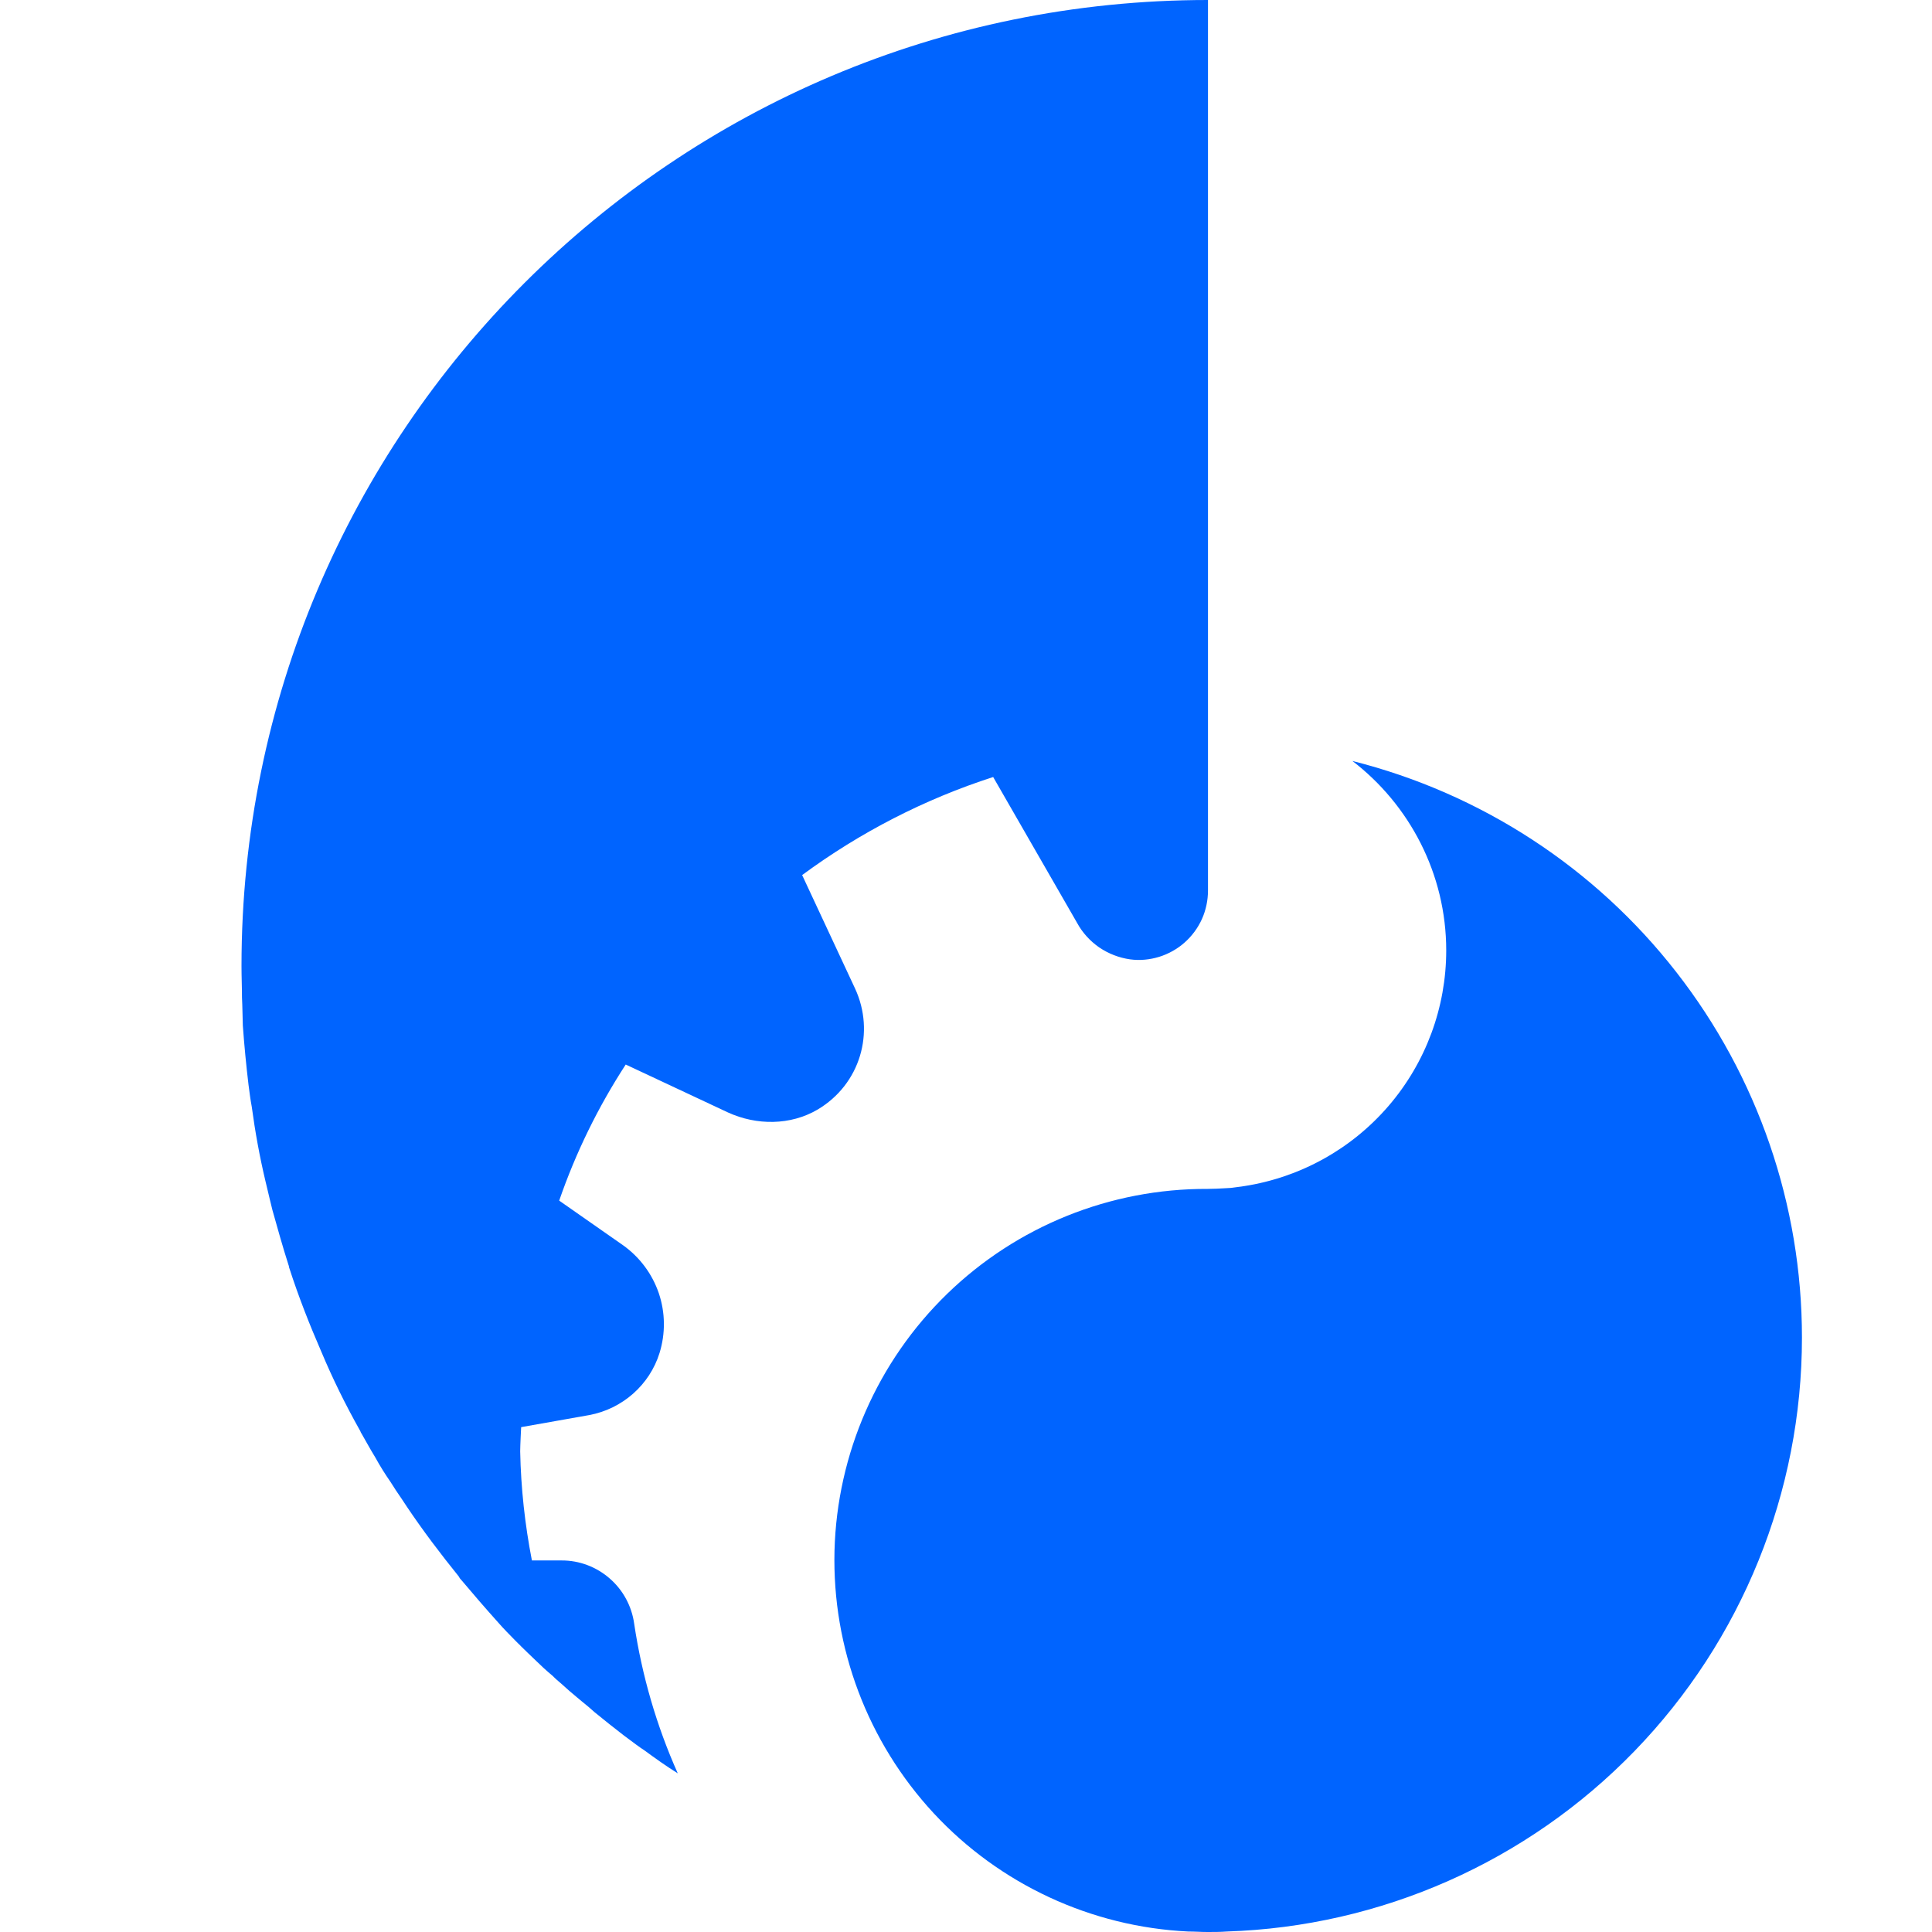 <svg width="16" height="16" viewBox="0 0 16 16" fill="none" xmlns="http://www.w3.org/2000/svg">
<path fill-rule="evenodd" clip-rule="evenodd" d="M2.002 8.133C2.001 8.09 2 8.046 2 8C2 3.582 5.582 0 10.004 0V7.375C10.004 7.456 9.987 7.537 9.954 7.611C9.92 7.686 9.871 7.752 9.81 7.806C9.749 7.86 9.677 7.9 9.6 7.924C9.522 7.948 9.44 7.956 9.359 7.945C9.267 7.932 9.18 7.898 9.103 7.846C9.027 7.793 8.964 7.724 8.92 7.643L8.225 6.435C7.657 6.618 7.123 6.893 6.643 7.247L7.081 8.186C7.249 8.548 7.125 8.979 6.771 9.189C6.546 9.321 6.266 9.321 6.029 9.213L5.182 8.816C4.953 9.168 4.768 9.546 4.631 9.943L5.159 10.312C5.297 10.41 5.401 10.549 5.456 10.71C5.51 10.87 5.512 11.043 5.462 11.205C5.38 11.469 5.154 11.668 4.88 11.719L4.316 11.819C4.316 11.819 4.308 11.971 4.308 12.017V12.021C4.314 12.324 4.347 12.625 4.405 12.923H4.65C4.797 12.922 4.939 12.976 5.049 13.072C5.16 13.168 5.232 13.302 5.252 13.447C5.316 13.875 5.437 14.292 5.613 14.686C5.521 14.629 5.427 14.562 5.337 14.496C5.291 14.466 5.251 14.435 5.205 14.401C5.193 14.392 5.18 14.382 5.166 14.372C5.085 14.31 5.003 14.244 4.922 14.178C4.892 14.15 4.86 14.124 4.828 14.098C4.81 14.083 4.792 14.068 4.774 14.053C4.732 14.019 4.692 13.983 4.65 13.945C4.622 13.921 4.599 13.902 4.576 13.878C4.525 13.836 4.479 13.793 4.432 13.747C4.393 13.711 4.355 13.672 4.315 13.634C4.308 13.626 4.3 13.618 4.292 13.611C4.284 13.603 4.276 13.595 4.268 13.587C4.221 13.539 4.171 13.489 4.125 13.436C4.02 13.319 3.919 13.202 3.818 13.082C3.81 13.075 3.804 13.065 3.799 13.055C3.648 12.868 3.504 12.678 3.371 12.48C3.356 12.457 3.341 12.434 3.326 12.412C3.294 12.366 3.264 12.321 3.235 12.274C3.189 12.208 3.146 12.139 3.107 12.068C3.083 12.029 3.06 11.989 3.037 11.948C3.023 11.923 3.009 11.899 2.995 11.874C2.99 11.867 2.986 11.859 2.984 11.852C2.982 11.849 2.981 11.845 2.979 11.843C2.861 11.633 2.754 11.416 2.661 11.194C2.563 10.969 2.473 10.74 2.396 10.502C2.394 10.497 2.393 10.493 2.393 10.489C2.392 10.484 2.391 10.479 2.389 10.475C2.342 10.328 2.299 10.175 2.256 10.021C2.242 9.966 2.229 9.909 2.215 9.851C2.209 9.827 2.204 9.803 2.198 9.78C2.151 9.582 2.113 9.375 2.085 9.166C2.074 9.108 2.066 9.045 2.058 8.983C2.039 8.824 2.023 8.66 2.011 8.493C2.01 8.455 2.009 8.416 2.008 8.377C2.007 8.338 2.006 8.3 2.004 8.261C2.004 8.218 2.003 8.176 2.002 8.133ZM13.537 14.501C14.426 13.583 14.923 12.355 14.923 11.077C14.923 9.98 14.557 8.915 13.882 8.05C13.208 7.185 12.264 6.57 11.2 6.302C11.671 6.663 11.977 7.235 11.977 7.871C11.977 8.343 11.808 8.799 11.501 9.157C11.194 9.515 10.769 9.751 10.303 9.823C10.298 9.823 10.293 9.824 10.29 9.825C10.287 9.826 10.285 9.826 10.284 9.826L10.19 9.838C10.178 9.839 10.166 9.839 10.154 9.84C10.101 9.843 10.05 9.846 10 9.846C9.195 9.843 8.422 10.154 7.844 10.715C7.267 11.275 6.932 12.039 6.911 12.843C6.891 13.647 7.186 14.427 7.733 15.017C8.28 15.606 9.037 15.957 9.84 15.996C9.868 15.996 9.894 15.997 9.92 15.998C9.946 15.999 9.973 16 10 16C10.054 16 10.105 16 10.159 15.996C11.436 15.955 12.648 15.419 13.537 14.501Z" fill="#0064FF"/>
</svg>
